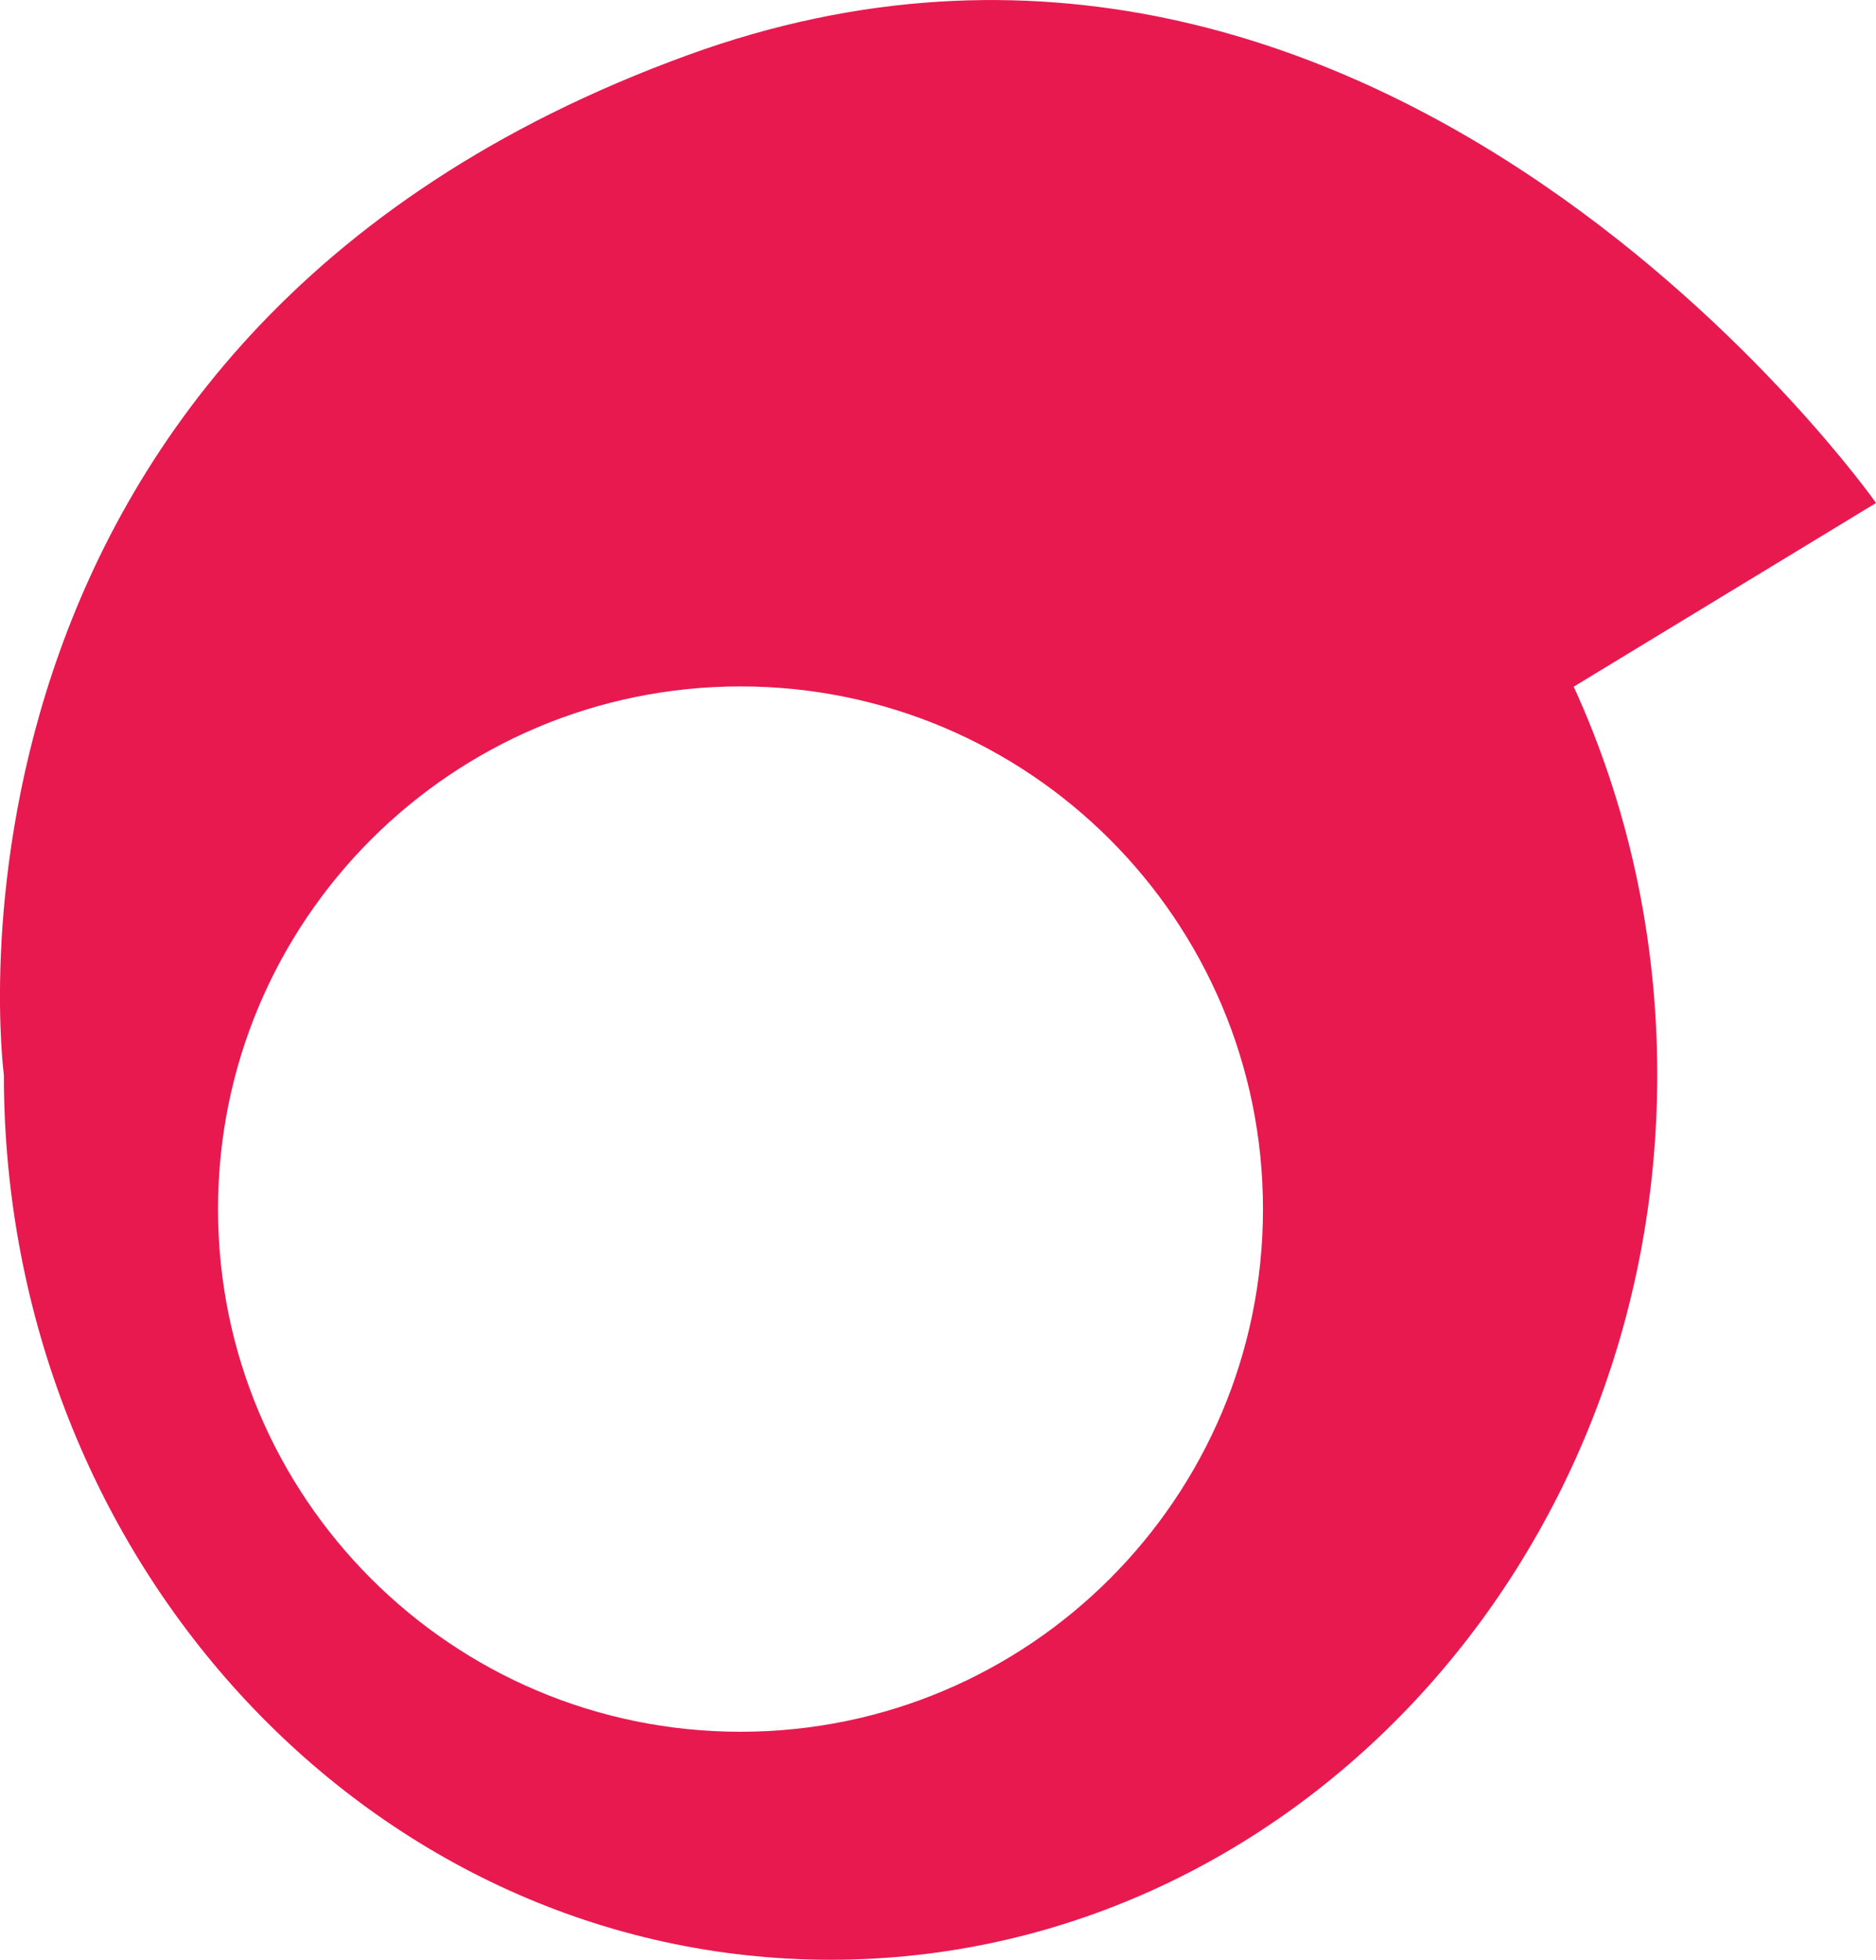 <?xml version="1.0" encoding="UTF-8"?>
<svg id="Layer_1" data-name="Layer 1" xmlns="http://www.w3.org/2000/svg" viewBox="0 0 77.7 81.14">
  <defs>
    <style>
      .cls-1 {
        fill: #e8194f;
      }
    </style>
  </defs>
  <path class="cls-1" d="M77.7,20.82S57.26-8.19,28.49,2.28C-3.88,14.05.16,44.5.16,44.5c0,20.24,15.33,36.64,34.24,36.64s34.24-16.4,34.24-36.64c0-5.76-1.24-11.22-3.46-16.07l12.53-7.61ZM30.67,71.7c-11.95,0-21.64-9.69-21.64-21.64s9.69-21.64,21.64-21.64,21.64,9.69,21.64,21.64-9.69,21.64-21.64,21.64Z"/>
</svg>